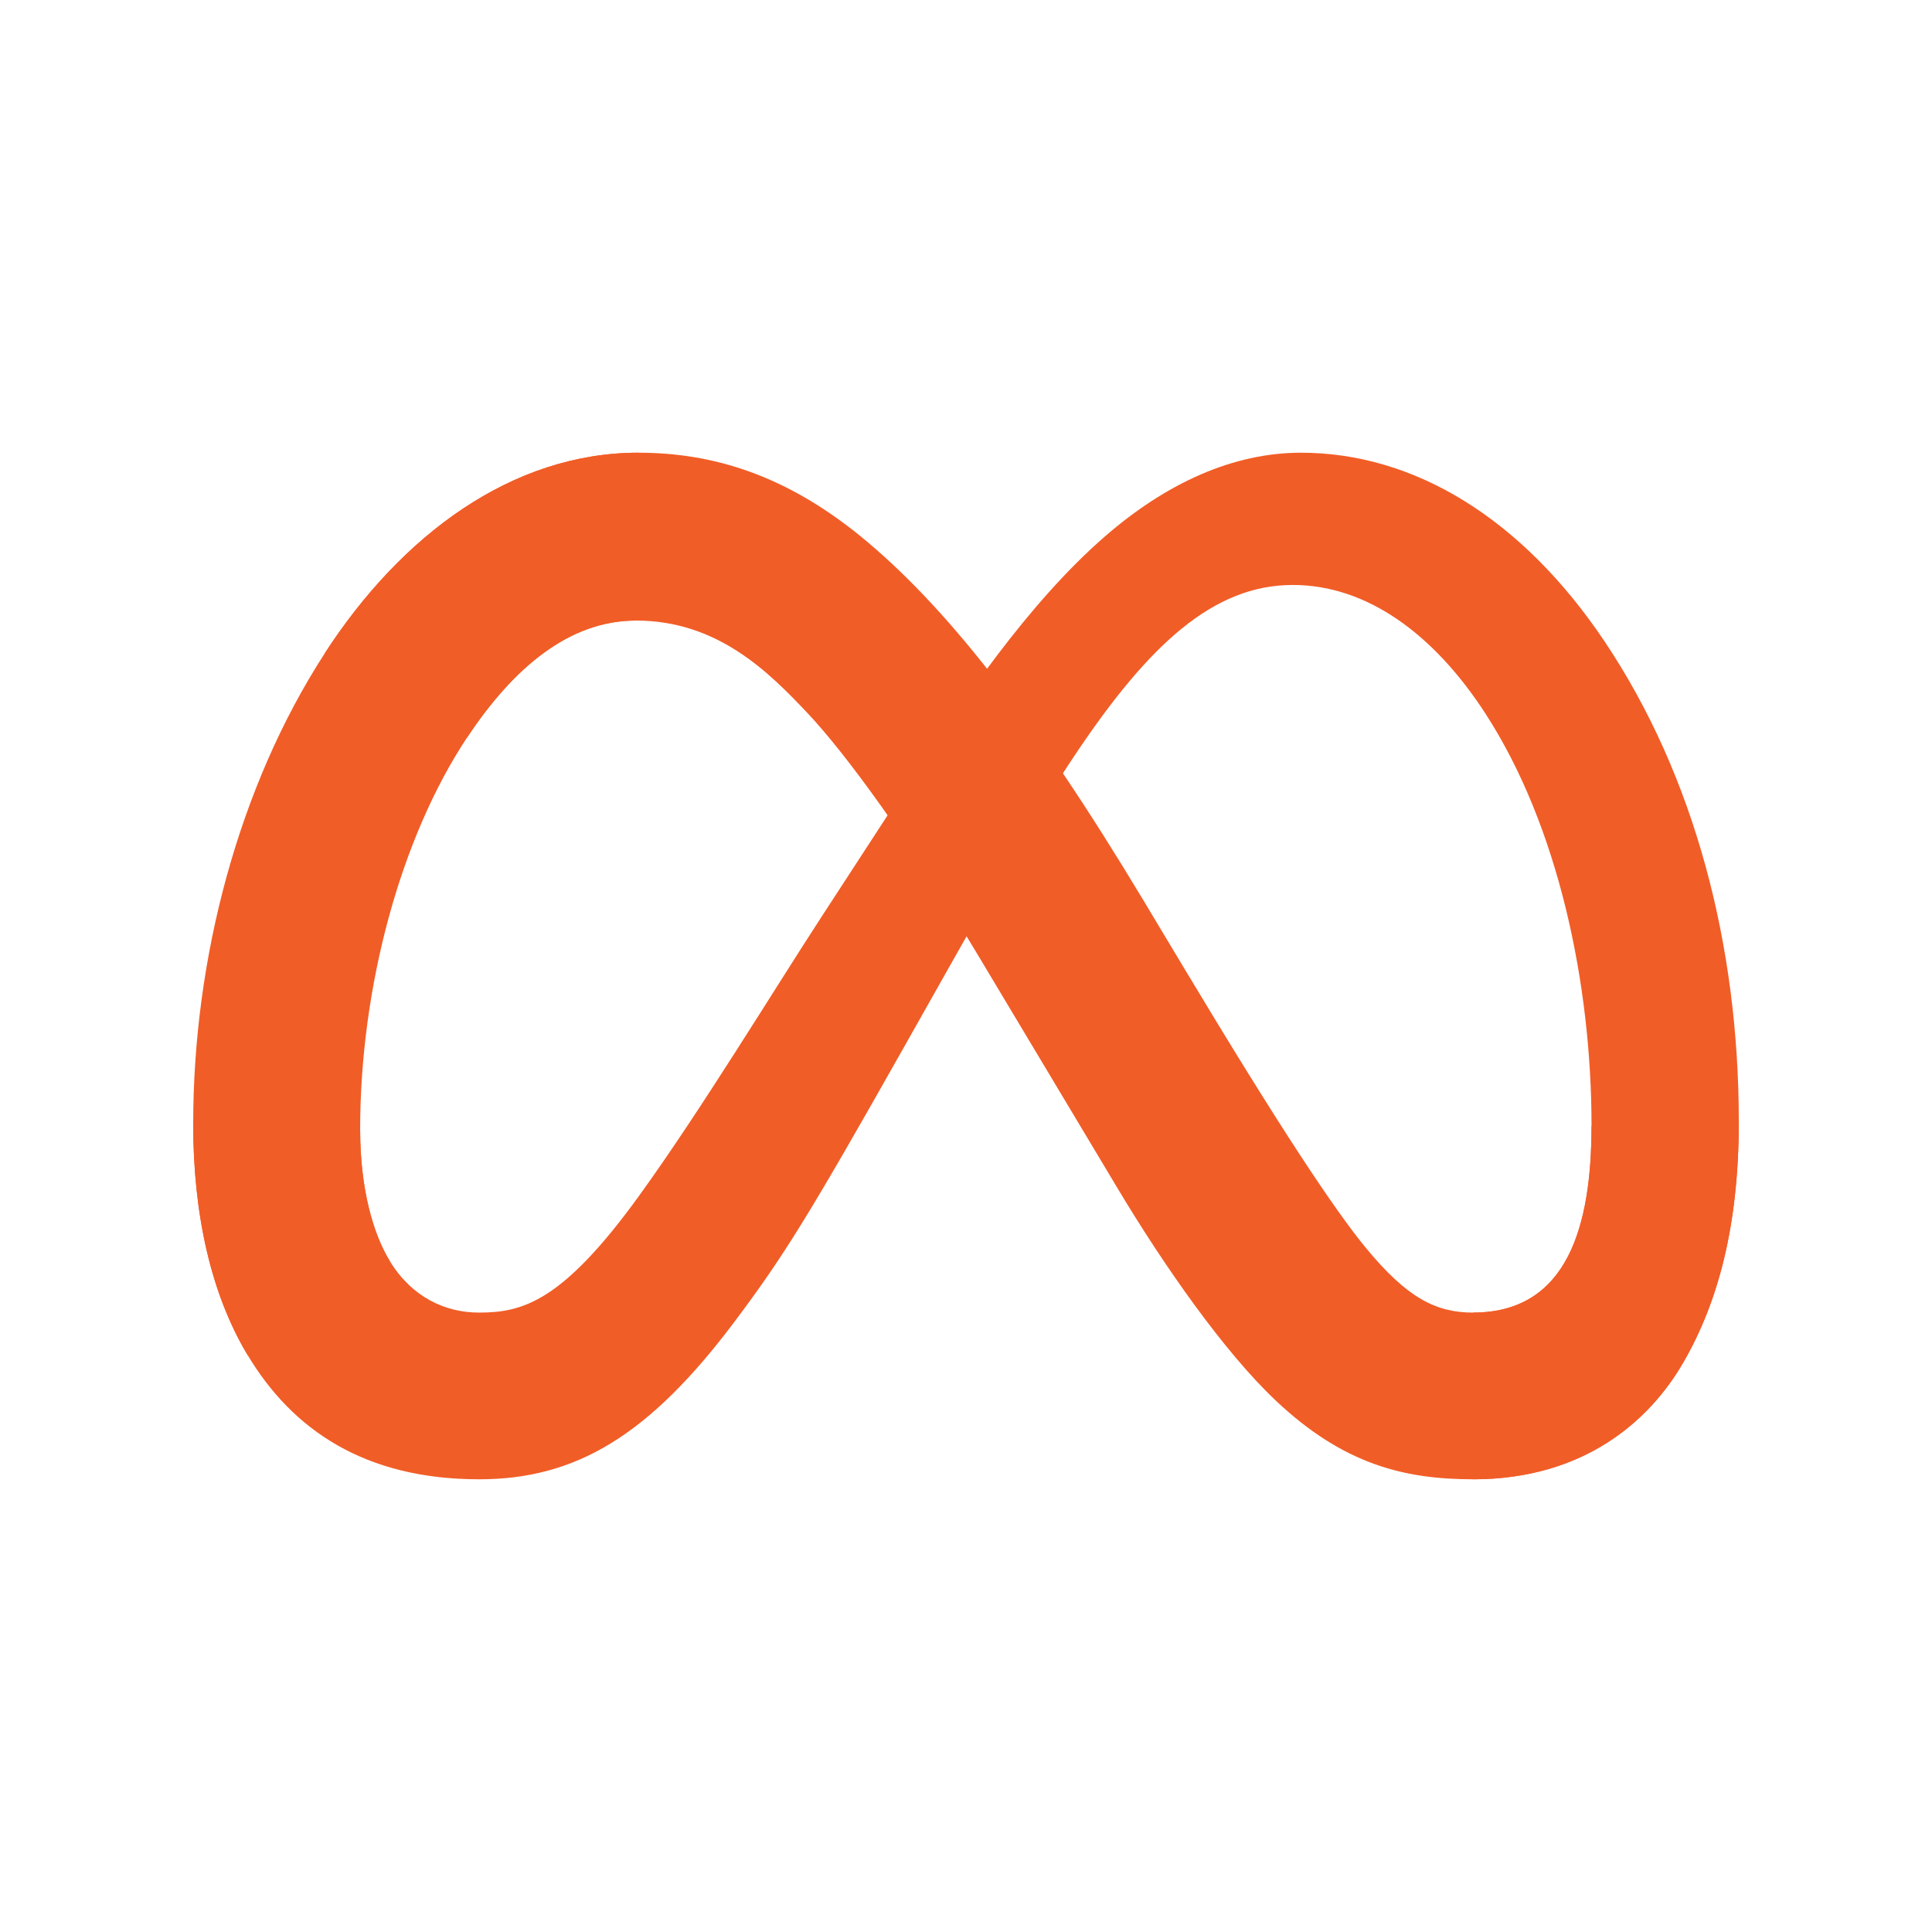 <svg alt="Meta Quest 3" width="100" height="100" viewBox="0 0 100 100" fill="none" xmlns="http://www.w3.org/2000/svg">
<path d="M18.641 58.474C18.641 61.529 19.311 63.874 20.188 65.293C21.337 67.151 23.05 67.939 24.798 67.939C27.051 67.939 29.113 67.379 33.085 61.885C36.268 57.481 40.018 51.299 42.541 47.424L46.815 40.858C49.783 36.298 53.219 31.23 57.158 27.794C60.374 24.99 63.843 23.432 67.335 23.432C73.197 23.432 78.78 26.828 83.053 33.199C87.73 40.177 90 48.965 90 58.035C90 63.426 88.937 67.388 87.129 70.517C85.382 73.544 81.977 76.568 76.248 76.568V67.939C81.153 67.939 82.377 63.432 82.377 58.274C82.377 50.924 80.663 42.767 76.888 36.938C74.209 32.804 70.737 30.278 66.918 30.278C62.786 30.278 59.462 33.394 55.725 38.95C53.739 41.901 51.7 45.499 49.41 49.558L46.89 54.023C41.826 63 40.544 65.045 38.012 68.42C33.575 74.329 29.786 76.568 24.798 76.568C18.88 76.568 15.138 74.006 12.821 70.145C10.929 66.998 10 62.87 10 58.165L18.641 58.474Z" fill="#F15D27"/>
<path d="M16.813 33.809C20.775 27.702 26.492 23.432 33.049 23.432C36.847 23.432 40.622 24.556 44.564 27.774C48.876 31.294 53.472 37.089 59.206 46.639L61.262 50.067C66.225 58.335 69.049 62.589 70.701 64.594C72.826 67.171 74.315 67.939 76.248 67.939C81.153 67.939 82.377 63.432 82.377 58.274L90 58.035C90 63.426 88.937 67.388 87.129 70.517C85.382 73.544 81.977 76.568 76.248 76.568C72.687 76.568 69.533 75.795 66.044 72.504C63.362 69.978 60.227 65.49 57.815 61.456L50.64 49.471C47.04 43.457 43.738 38.972 41.826 36.941C39.77 34.757 37.128 32.12 32.91 32.12C29.497 32.12 26.598 34.515 24.172 38.179L16.813 33.809Z" fill="#F15D27"/>
<path d="M32.91 32.12C29.497 32.12 26.598 34.515 24.172 38.179C20.741 43.356 18.641 51.068 18.641 58.474C18.641 61.529 19.311 63.874 20.188 65.293L12.821 70.145C10.929 66.998 10 62.87 10 58.165C10 49.611 12.348 40.694 16.813 33.809C20.775 27.702 26.492 23.432 33.049 23.432L32.91 32.12Z" fill="#F15D27"/>
</svg>